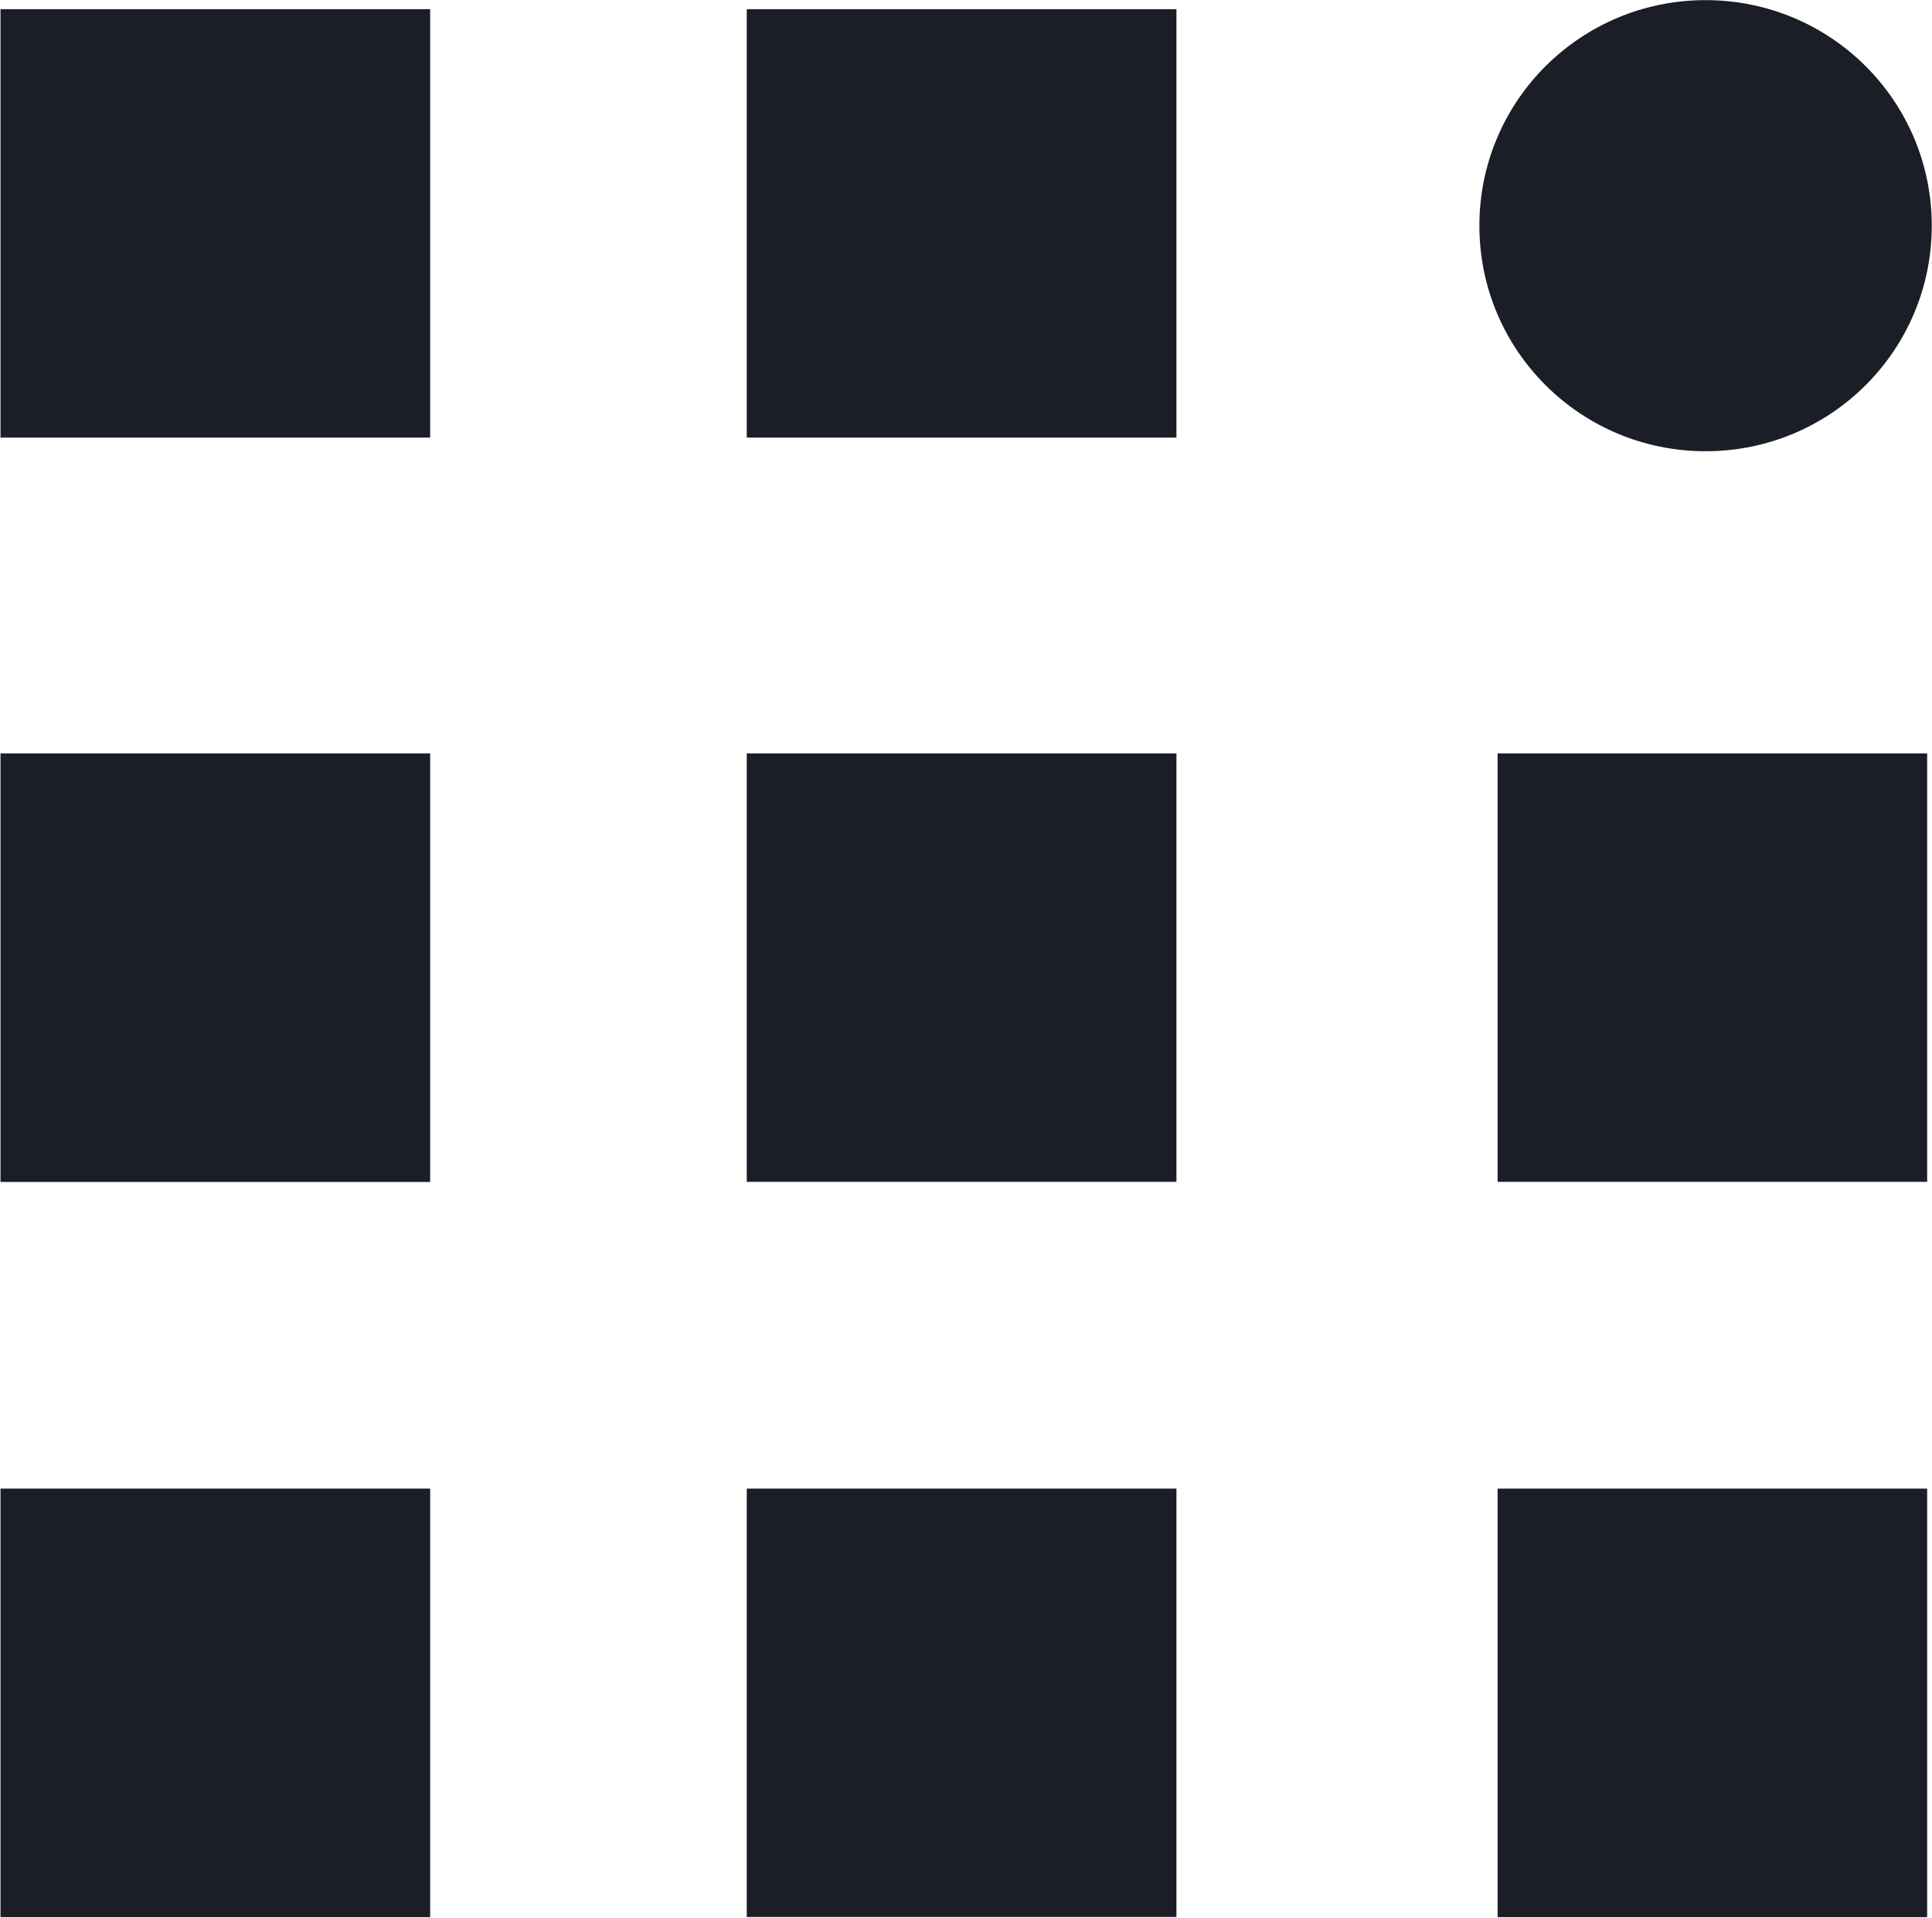 <svg version="1.2" xmlns="http://www.w3.org/2000/svg" viewBox="0 0 1558 1547" width="1558" height="1547">
	<title>Logo_black (1)-svg</title>
	<defs>
		<clipPath clipPathUnits="userSpaceOnUse" id="cp1">
			<path d="m-5140.33-43.33h6738.33v1651h-6738.33z"/>
		</clipPath>
	</defs>
	<style>
		.s0 { fill: #1c1e27 } 
	</style>
	<g id="Clip-Path" clip-path="url(#cp1)">
		<g id="Layer">
			<path id="Layer" class="s0" d="m0.4 7.4h346.5v345.5h-346.5zm601.8 0h346.5v345.5h-346.5zm-601.8 600.2h346.5v345.6h-346.5zm601.8 0h346.5v345.5h-346.5zm-601.8 592.9h346.5v345.6h-346.5zm601.8 0h346.5v345.5h-346.5zm605.5-592.9h346.4v345.5h-346.4zm0 592.9h346.4v345.6h-346.4z"/>
			<path id="Layer" class="s0" d="m1375.4 363.9c-100.8 0-182.4-81.3-182.4-181.9 0-100.6 81.6-181.9 182.4-181.9 100.9 0 182.4 81.3 182.4 181.9 0 100.6-81.5 181.9-182.4 181.9z"/>
		</g>
	</g>
</svg>
